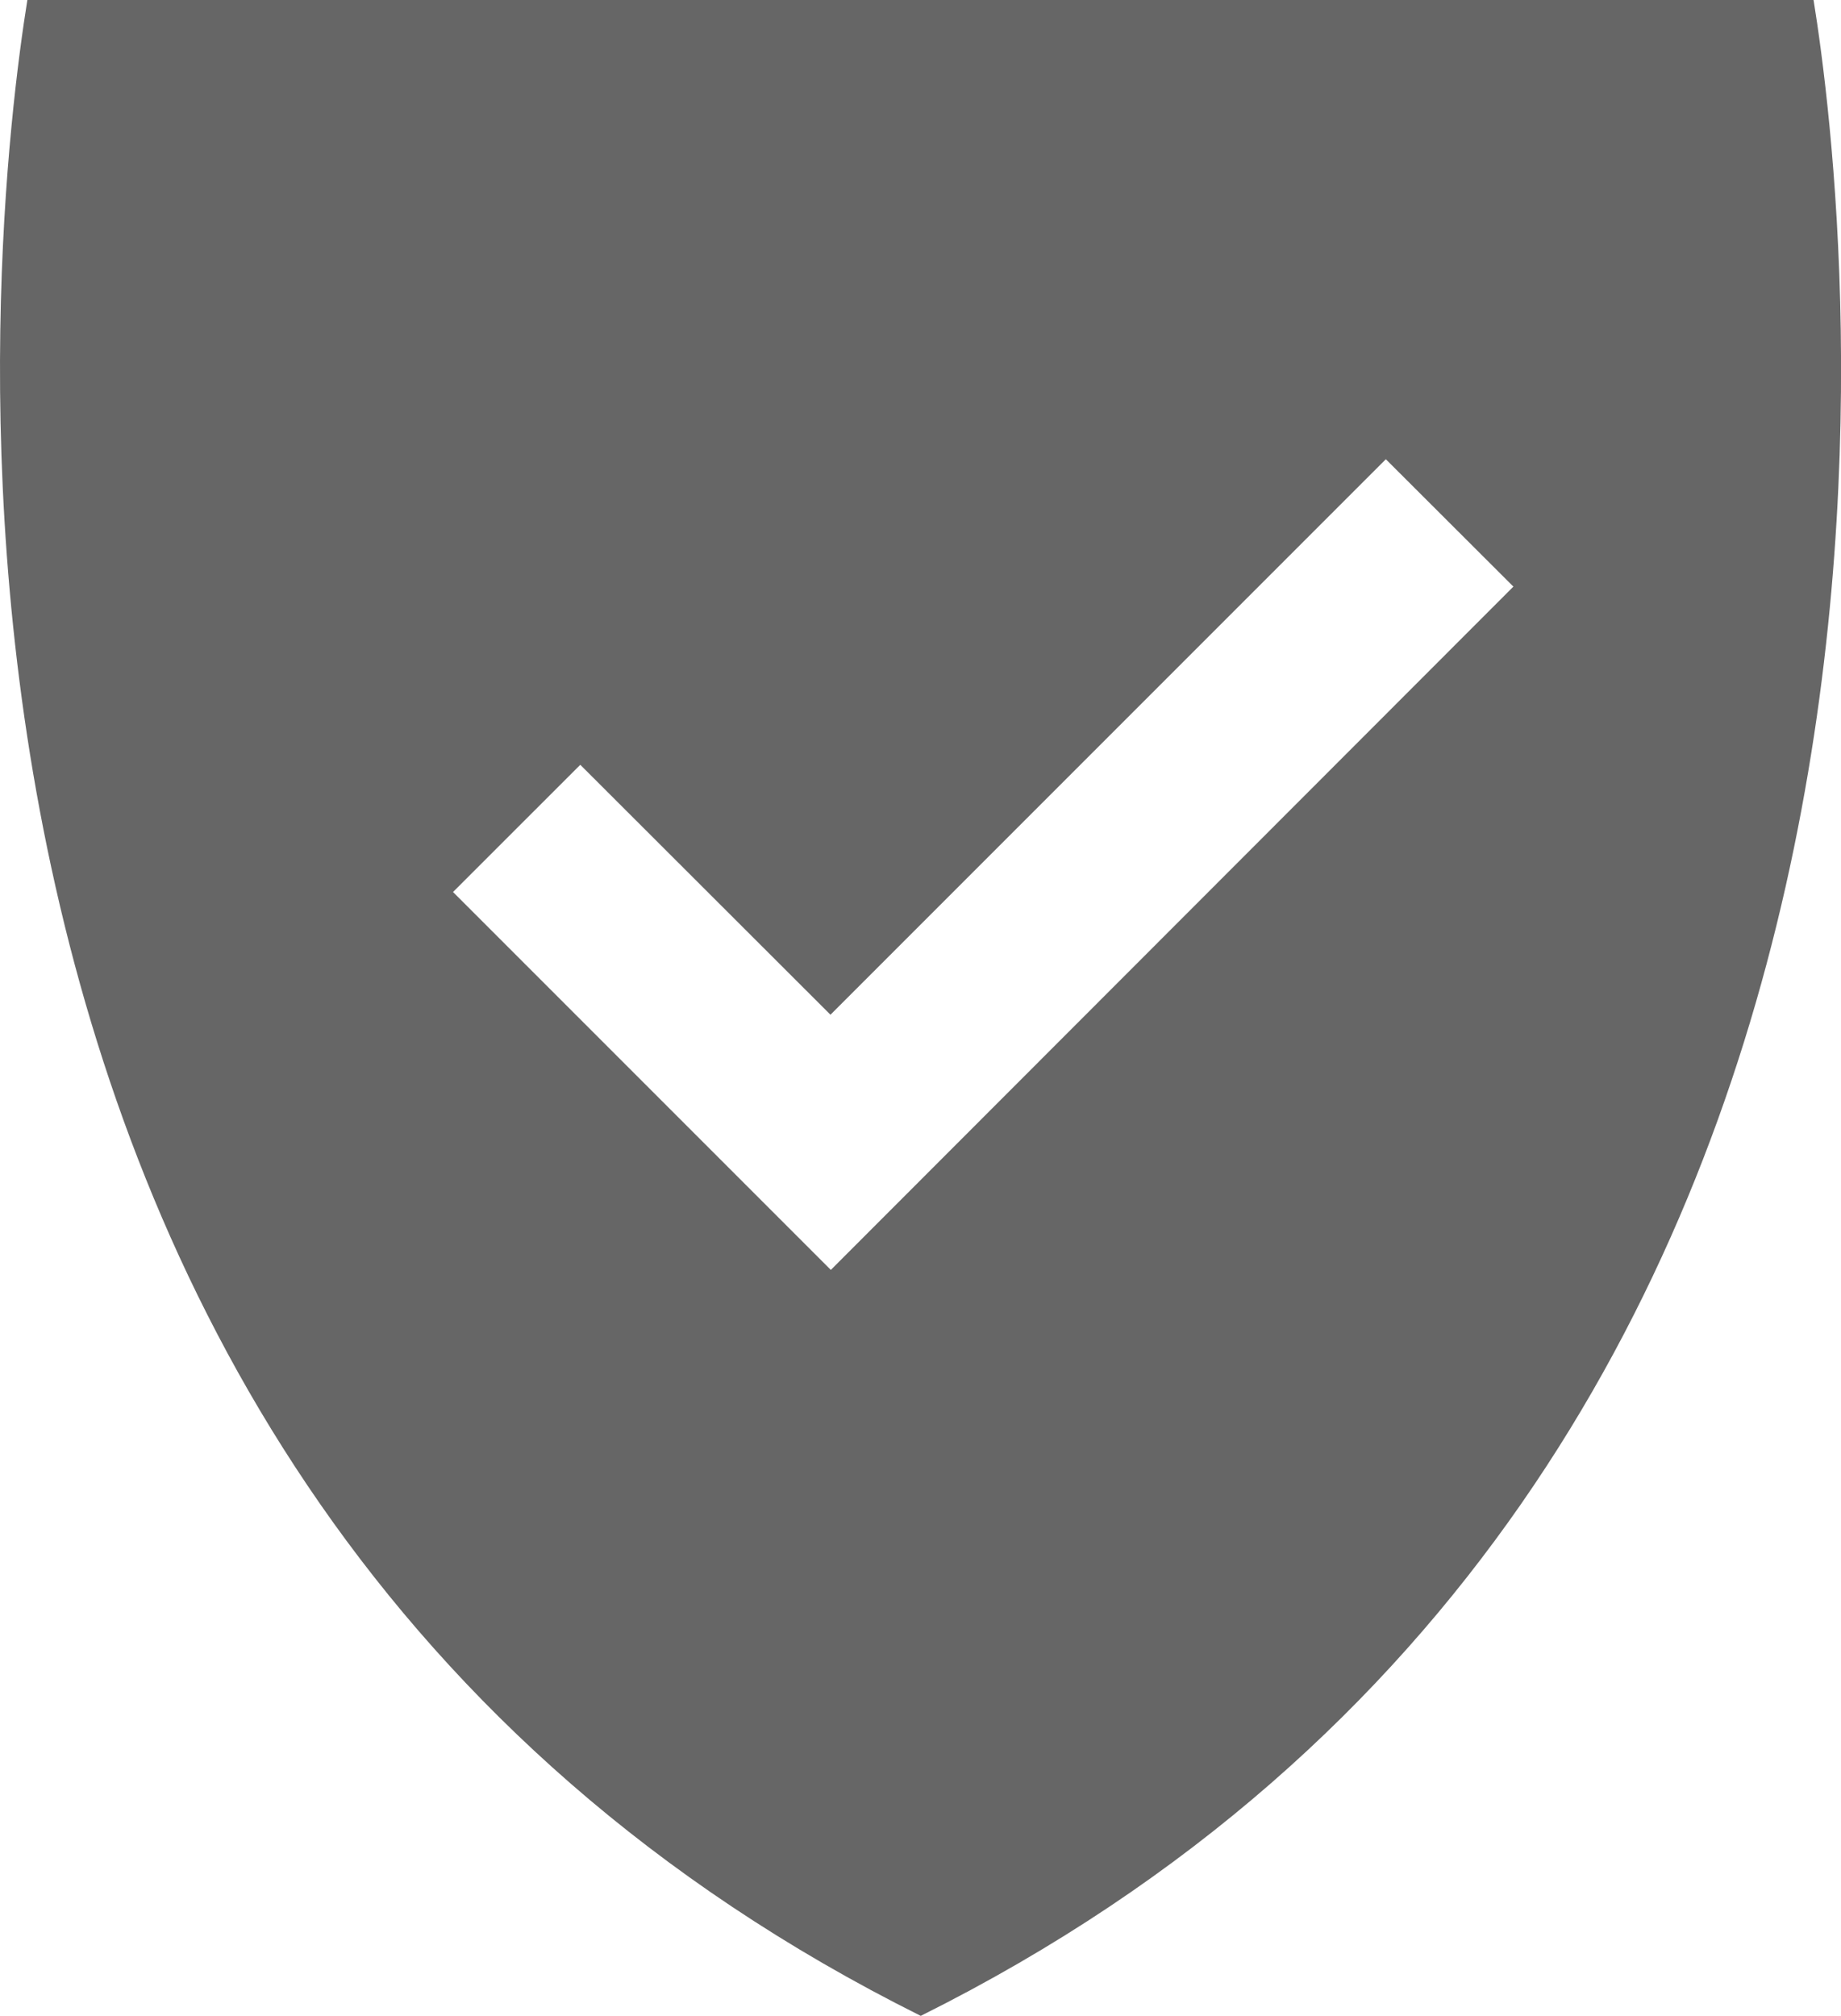 <?xml version="1.0" encoding="utf-8"?>
<!-- Generator: Adobe Illustrator 15.1.0, SVG Export Plug-In . SVG Version: 6.00 Build 0)  -->
<!DOCTYPE svg PUBLIC "-//W3C//DTD SVG 1.1 Basic//EN" "http://www.w3.org/Graphics/SVG/1.1/DTD/svg11-basic.dtd">
<svg version="1.1" baseProfile="basic" id="Ebene_1"
	 xmlns="http://www.w3.org/2000/svg" xmlns:xlink="http://www.w3.org/1999/xlink" x="0px" y="0px" width="25.631px"
	 height="28.059px" viewBox="0 0 25.631 28.059" xml:space="preserve">
<path fill="#666666" d="M25.249,0H0.381c-0.483,3.011-2.614,20.561,12.438,28.059C27.866,20.557,25.735,3.011,25.249,0z
	 M11.567,17.676l-5.26-5.26l1.772-1.771l3.483,3.479l7.732-7.732l1.776,1.773L11.567,17.676z"/>
</svg>
